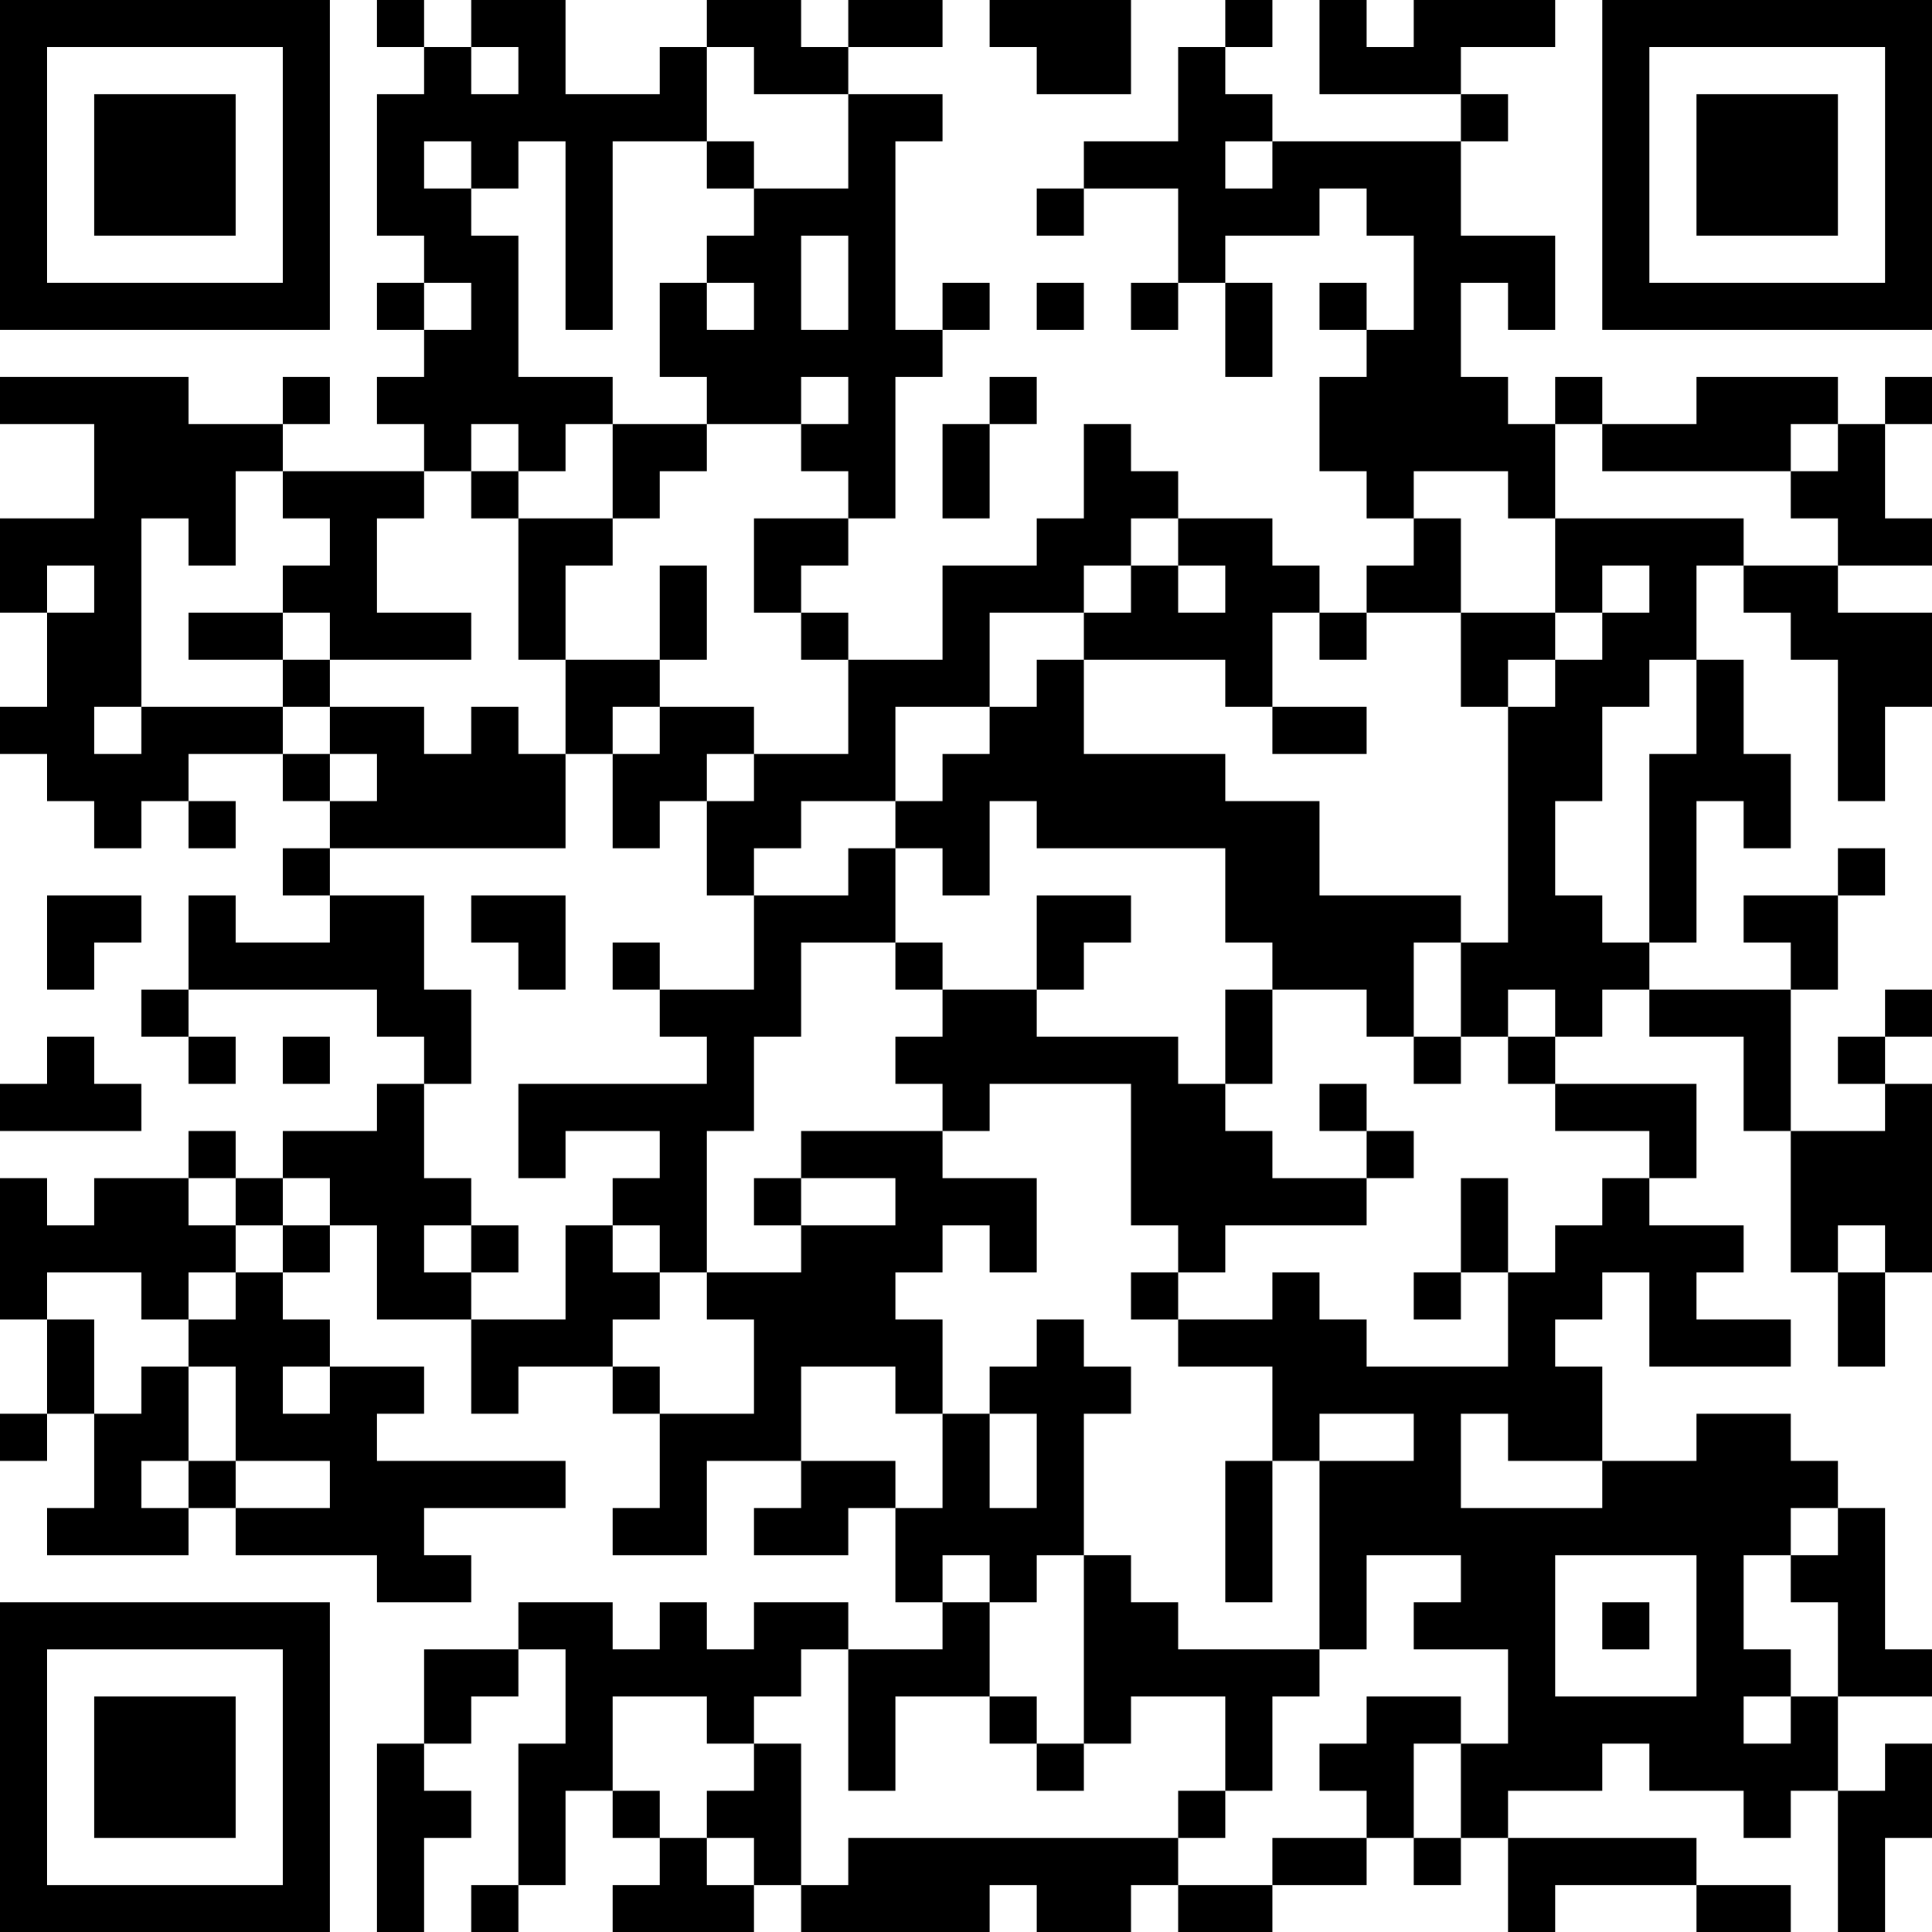 <?xml version="1.0" encoding="UTF-8"?>
<svg xmlns="http://www.w3.org/2000/svg" version="1.1" width="250" height="250" viewBox="0 0 250 250"><rect x="0" y="0" width="250" height="250" fill="#ffffff"/><g transform="scale(6.098)"><g transform="translate(0,0)"><path fill-rule="evenodd" d="M8 0L8 1L9 1L9 2L8 2L8 5L9 5L9 6L8 6L8 7L9 7L9 8L8 8L8 9L9 9L9 10L6 10L6 9L7 9L7 8L6 8L6 9L4 9L4 8L0 8L0 9L2 9L2 11L0 11L0 13L1 13L1 15L0 15L0 16L1 16L1 17L2 17L2 18L3 18L3 17L4 17L4 18L5 18L5 17L4 17L4 16L6 16L6 17L7 17L7 18L6 18L6 19L7 19L7 20L5 20L5 19L4 19L4 21L3 21L3 22L4 22L4 23L5 23L5 22L4 22L4 21L8 21L8 22L9 22L9 23L8 23L8 24L6 24L6 25L5 25L5 24L4 24L4 25L2 25L2 26L1 26L1 25L0 25L0 28L1 28L1 30L0 30L0 31L1 31L1 30L2 30L2 32L1 32L1 33L4 33L4 32L5 32L5 33L8 33L8 34L10 34L10 33L9 33L9 32L12 32L12 31L8 31L8 30L9 30L9 29L7 29L7 28L6 28L6 27L7 27L7 26L8 26L8 28L10 28L10 30L11 30L11 29L13 29L13 30L14 30L14 32L13 32L13 33L15 33L15 31L17 31L17 32L16 32L16 33L18 33L18 32L19 32L19 34L20 34L20 35L18 35L18 34L16 34L16 35L15 35L15 34L14 34L14 35L13 35L13 34L11 34L11 35L9 35L9 37L8 37L8 41L9 41L9 39L10 39L10 38L9 38L9 37L10 37L10 36L11 36L11 35L12 35L12 37L11 37L11 40L10 40L10 41L11 41L11 40L12 40L12 38L13 38L13 39L14 39L14 40L13 40L13 41L16 41L16 40L17 40L17 41L21 41L21 40L22 40L22 41L24 41L24 40L25 40L25 41L27 41L27 40L29 40L29 39L30 39L30 40L31 40L31 39L32 39L32 41L33 41L33 40L36 40L36 41L38 41L38 40L36 40L36 39L32 39L32 38L34 38L34 37L35 37L35 38L37 38L37 39L38 39L38 38L39 38L39 41L40 41L40 39L41 39L41 37L40 37L40 38L39 38L39 36L41 36L41 35L40 35L40 32L39 32L39 31L38 31L38 30L36 30L36 31L34 31L34 29L33 29L33 28L34 28L34 27L35 27L35 29L38 29L38 28L36 28L36 27L37 27L37 26L35 26L35 25L36 25L36 23L33 23L33 22L34 22L34 21L35 21L35 22L37 22L37 24L38 24L38 27L39 27L39 29L40 29L40 27L41 27L41 23L40 23L40 22L41 22L41 21L40 21L40 22L39 22L39 23L40 23L40 24L38 24L38 21L39 21L39 19L40 19L40 18L39 18L39 19L37 19L37 20L38 20L38 21L35 21L35 20L36 20L36 17L37 17L37 18L38 18L38 16L37 16L37 14L36 14L36 12L37 12L37 13L38 13L38 14L39 14L39 17L40 17L40 15L41 15L41 13L39 13L39 12L41 12L41 11L40 11L40 9L41 9L41 8L40 8L40 9L39 9L39 8L36 8L36 9L34 9L34 8L33 8L33 9L32 9L32 8L31 8L31 6L32 6L32 7L33 7L33 5L31 5L31 3L32 3L32 2L31 2L31 1L33 1L33 0L30 0L30 1L29 1L29 0L28 0L28 2L31 2L31 3L27 3L27 2L26 2L26 1L27 1L27 0L26 0L26 1L25 1L25 3L23 3L23 4L22 4L22 5L23 5L23 4L25 4L25 6L24 6L24 7L25 7L25 6L26 6L26 8L27 8L27 6L26 6L26 5L28 5L28 4L29 4L29 5L30 5L30 7L29 7L29 6L28 6L28 7L29 7L29 8L28 8L28 10L29 10L29 11L30 11L30 12L29 12L29 13L28 13L28 12L27 12L27 11L25 11L25 10L24 10L24 9L23 9L23 11L22 11L22 12L20 12L20 14L18 14L18 13L17 13L17 12L18 12L18 11L19 11L19 8L20 8L20 7L21 7L21 6L20 6L20 7L19 7L19 3L20 3L20 2L18 2L18 1L20 1L20 0L18 0L18 1L17 1L17 0L15 0L15 1L14 1L14 2L12 2L12 0L10 0L10 1L9 1L9 0ZM21 0L21 1L22 1L22 2L24 2L24 0ZM10 1L10 2L11 2L11 1ZM15 1L15 3L13 3L13 7L12 7L12 3L11 3L11 4L10 4L10 3L9 3L9 4L10 4L10 5L11 5L11 8L13 8L13 9L12 9L12 10L11 10L11 9L10 9L10 10L9 10L9 11L8 11L8 13L10 13L10 14L7 14L7 13L6 13L6 12L7 12L7 11L6 11L6 10L5 10L5 12L4 12L4 11L3 11L3 15L2 15L2 16L3 16L3 15L6 15L6 16L7 16L7 17L8 17L8 16L7 16L7 15L9 15L9 16L10 16L10 15L11 15L11 16L12 16L12 18L7 18L7 19L9 19L9 21L10 21L10 23L9 23L9 25L10 25L10 26L9 26L9 27L10 27L10 28L12 28L12 26L13 26L13 27L14 27L14 28L13 28L13 29L14 29L14 30L16 30L16 28L15 28L15 27L17 27L17 26L19 26L19 25L17 25L17 24L20 24L20 25L22 25L22 27L21 27L21 26L20 26L20 27L19 27L19 28L20 28L20 30L19 30L19 29L17 29L17 31L19 31L19 32L20 32L20 30L21 30L21 32L22 32L22 30L21 30L21 29L22 29L22 28L23 28L23 29L24 29L24 30L23 30L23 33L22 33L22 34L21 34L21 33L20 33L20 34L21 34L21 36L19 36L19 38L18 38L18 35L17 35L17 36L16 36L16 37L15 37L15 36L13 36L13 38L14 38L14 39L15 39L15 40L16 40L16 39L15 39L15 38L16 38L16 37L17 37L17 40L18 40L18 39L25 39L25 40L27 40L27 39L29 39L29 38L28 38L28 37L29 37L29 36L31 36L31 37L30 37L30 39L31 39L31 37L32 37L32 35L30 35L30 34L31 34L31 33L29 33L29 35L28 35L28 31L30 31L30 30L28 30L28 31L27 31L27 29L25 29L25 28L27 28L27 27L28 27L28 28L29 28L29 29L32 29L32 27L33 27L33 26L34 26L34 25L35 25L35 24L33 24L33 23L32 23L32 22L33 22L33 21L32 21L32 22L31 22L31 20L32 20L32 15L33 15L33 14L34 14L34 13L35 13L35 12L34 12L34 13L33 13L33 11L37 11L37 12L39 12L39 11L38 11L38 10L39 10L39 9L38 9L38 10L34 10L34 9L33 9L33 11L32 11L32 10L30 10L30 11L31 11L31 13L29 13L29 14L28 14L28 13L27 13L27 15L26 15L26 14L23 14L23 13L24 13L24 12L25 12L25 13L26 13L26 12L25 12L25 11L24 11L24 12L23 12L23 13L21 13L21 15L19 15L19 17L17 17L17 18L16 18L16 19L15 19L15 17L16 17L16 16L18 16L18 14L17 14L17 13L16 13L16 11L18 11L18 10L17 10L17 9L18 9L18 8L17 8L17 9L15 9L15 8L14 8L14 6L15 6L15 7L16 7L16 6L15 6L15 5L16 5L16 4L18 4L18 2L16 2L16 1ZM15 3L15 4L16 4L16 3ZM26 3L26 4L27 4L27 3ZM17 5L17 7L18 7L18 5ZM9 6L9 7L10 7L10 6ZM22 6L22 7L23 7L23 6ZM21 8L21 9L20 9L20 11L21 11L21 9L22 9L22 8ZM13 9L13 11L11 11L11 10L10 10L10 11L11 11L11 14L12 14L12 16L13 16L13 18L14 18L14 17L15 17L15 16L16 16L16 15L14 15L14 14L15 14L15 12L14 12L14 14L12 14L12 12L13 12L13 11L14 11L14 10L15 10L15 9ZM1 12L1 13L2 13L2 12ZM4 13L4 14L6 14L6 15L7 15L7 14L6 14L6 13ZM31 13L31 15L32 15L32 14L33 14L33 13ZM22 14L22 15L21 15L21 16L20 16L20 17L19 17L19 18L18 18L18 19L16 19L16 21L14 21L14 20L13 20L13 21L14 21L14 22L15 22L15 23L11 23L11 25L12 25L12 24L14 24L14 25L13 25L13 26L14 26L14 27L15 27L15 24L16 24L16 22L17 22L17 20L19 20L19 21L20 21L20 22L19 22L19 23L20 23L20 24L21 24L21 23L24 23L24 26L25 26L25 27L24 27L24 28L25 28L25 27L26 27L26 26L29 26L29 25L30 25L30 24L29 24L29 23L28 23L28 24L29 24L29 25L27 25L27 24L26 24L26 23L27 23L27 21L29 21L29 22L30 22L30 23L31 23L31 22L30 22L30 20L31 20L31 19L28 19L28 17L26 17L26 16L23 16L23 14ZM35 14L35 15L34 15L34 17L33 17L33 19L34 19L34 20L35 20L35 16L36 16L36 14ZM13 15L13 16L14 16L14 15ZM27 15L27 16L29 16L29 15ZM21 17L21 19L20 19L20 18L19 18L19 20L20 20L20 21L22 21L22 22L25 22L25 23L26 23L26 21L27 21L27 20L26 20L26 18L22 18L22 17ZM1 19L1 21L2 21L2 20L3 20L3 19ZM10 19L10 20L11 20L11 21L12 21L12 19ZM22 19L22 21L23 21L23 20L24 20L24 19ZM1 22L1 23L0 23L0 24L3 24L3 23L2 23L2 22ZM6 22L6 23L7 23L7 22ZM4 25L4 26L5 26L5 27L4 27L4 28L3 28L3 27L1 27L1 28L2 28L2 30L3 30L3 29L4 29L4 31L3 31L3 32L4 32L4 31L5 31L5 32L7 32L7 31L5 31L5 29L4 29L4 28L5 28L5 27L6 27L6 26L7 26L7 25L6 25L6 26L5 26L5 25ZM16 25L16 26L17 26L17 25ZM31 25L31 27L30 27L30 28L31 28L31 27L32 27L32 25ZM10 26L10 27L11 27L11 26ZM39 26L39 27L40 27L40 26ZM6 29L6 30L7 30L7 29ZM31 30L31 32L34 32L34 31L32 31L32 30ZM26 31L26 34L27 34L27 31ZM38 32L38 33L37 33L37 35L38 35L38 36L37 36L37 37L38 37L38 36L39 36L39 34L38 34L38 33L39 33L39 32ZM23 33L23 37L22 37L22 36L21 36L21 37L22 37L22 38L23 38L23 37L24 37L24 36L26 36L26 38L25 38L25 39L26 39L26 38L27 38L27 36L28 36L28 35L25 35L25 34L24 34L24 33ZM33 33L33 36L36 36L36 33ZM34 34L34 35L35 35L35 34ZM0 0L0 7L7 7L7 0ZM1 1L1 6L6 6L6 1ZM2 2L2 5L5 5L5 2ZM34 0L34 7L41 7L41 0ZM35 1L35 6L40 6L40 1ZM36 2L36 5L39 5L39 2ZM0 34L0 41L7 41L7 34ZM1 35L1 40L6 40L6 35ZM2 36L2 39L5 39L5 36Z" fill="#000000"/></g></g></svg>
